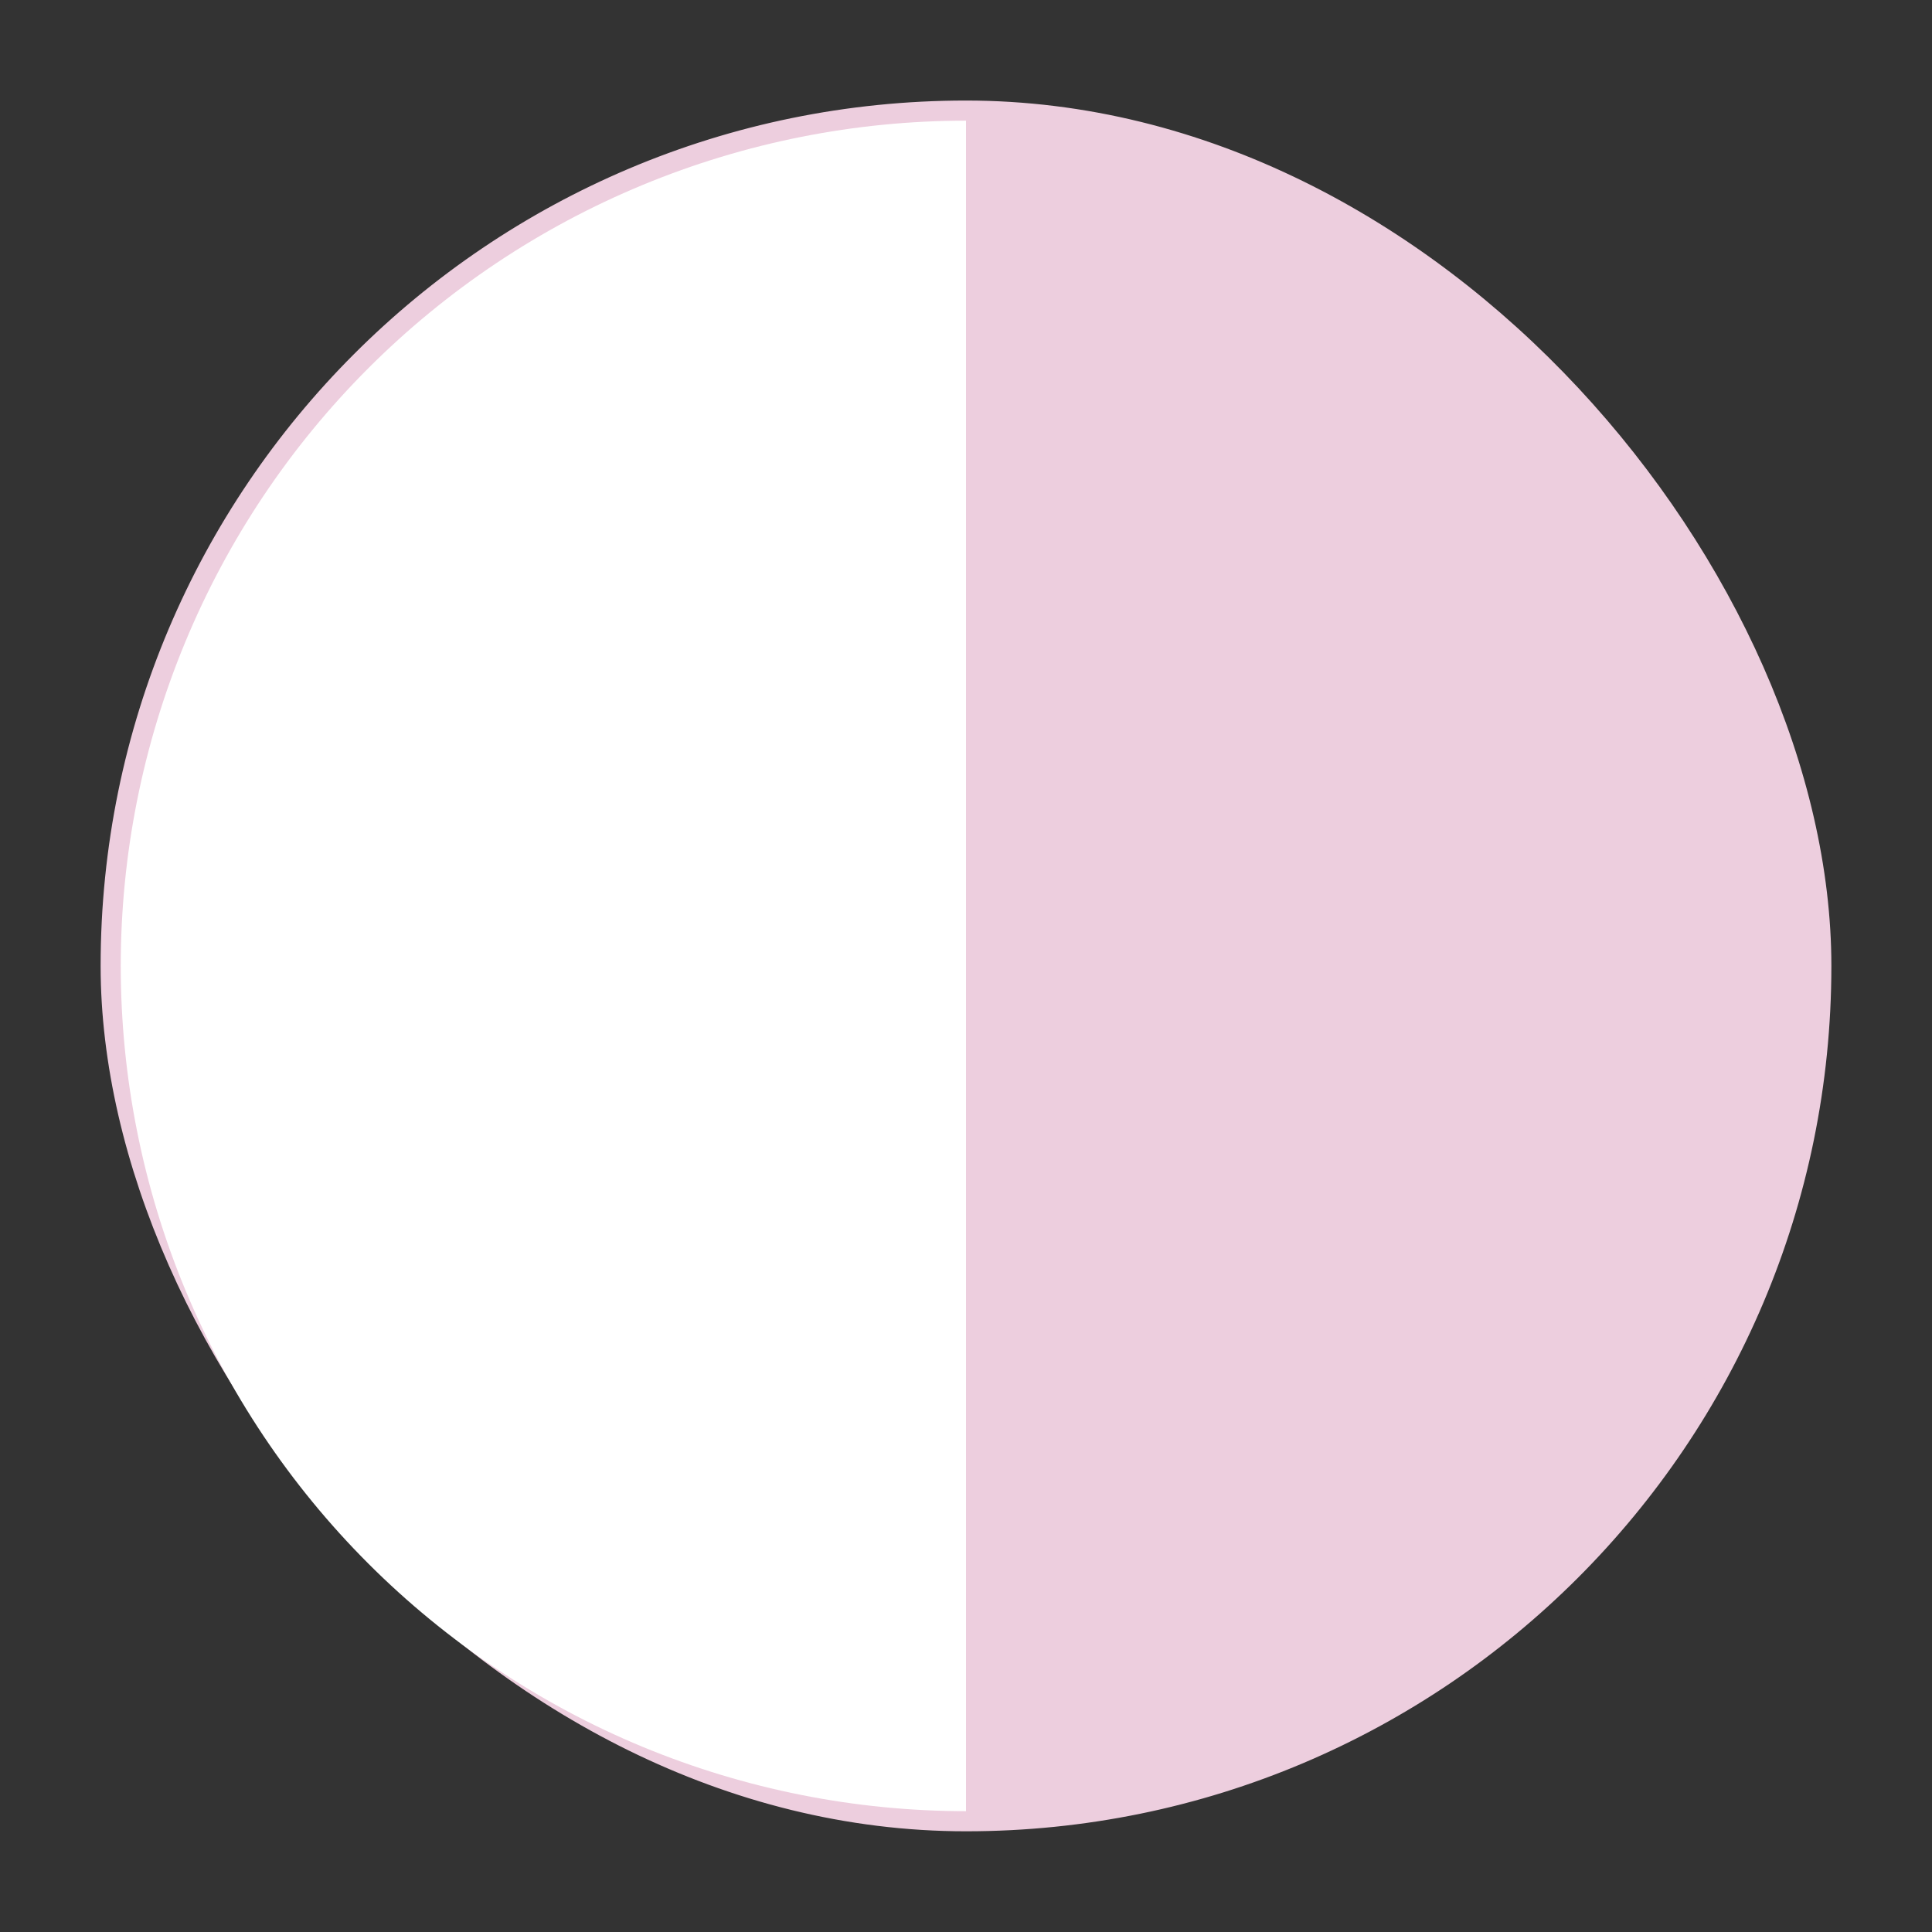 <svg width="48" height="48" viewBox="0 0 48 48" fill="none" xmlns="http://www.w3.org/2000/svg">
<rect x="0" y="0" width="48" height="48" fill="#333333" stroke="none"/>
<rect x="2.75" y="2.748" width="42.5" height="42.5" rx="21.25" fill="#EDCEDE"/>
<rect x="2.75" y="2.748" width="42.5" height="42.5" rx="21.25" stroke="#EDCEDE" stroke-width="0.5"/>
<path d="M24 44.998C21.242 44.998 18.512 44.454 15.964 43.399C13.416 42.344 11.101 40.797 9.151 38.847C7.201 36.897 5.654 34.582 4.599 32.034C3.543 29.486 3 26.755 3 23.998C3 21.24 3.543 18.509 4.599 15.961C5.654 13.413 7.201 11.098 9.151 9.148C11.101 7.198 13.416 5.651 15.964 4.596C18.512 3.541 21.242 2.998 24 2.998L24 23.998L24 44.998Z" fill="white"/>
</svg>
